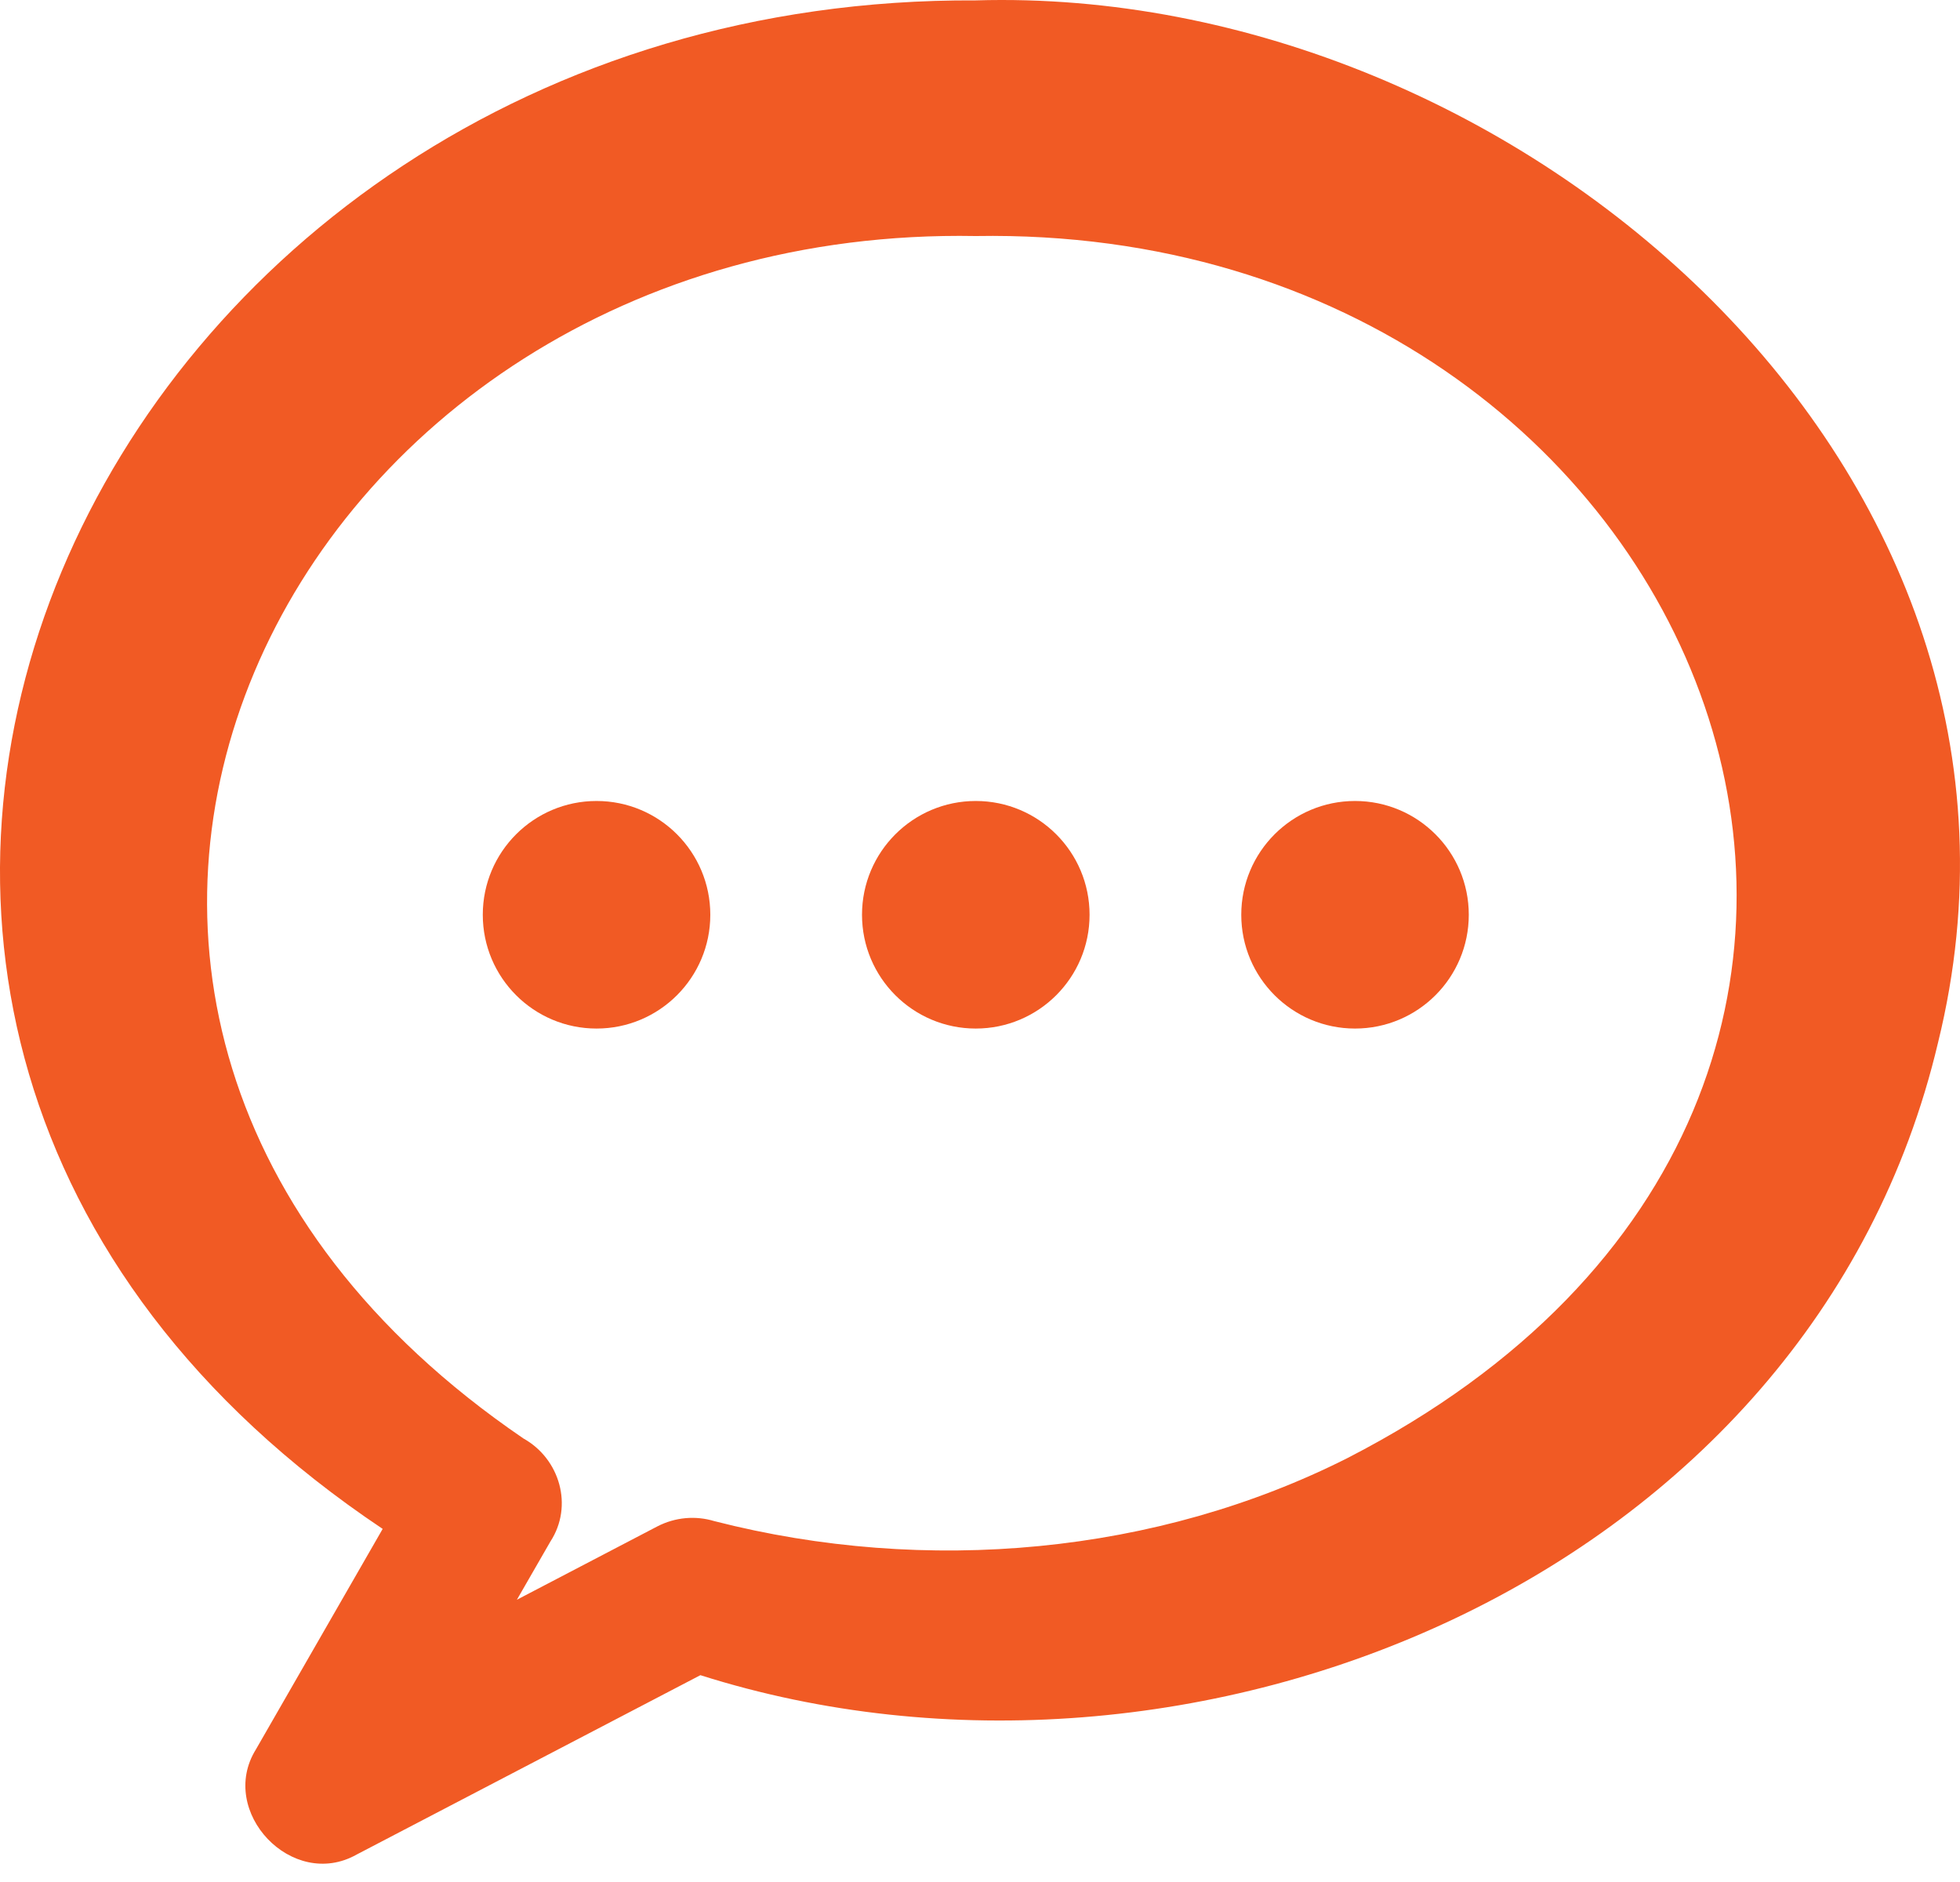 <svg width="50" height="48" viewBox="0 0 50 48" fill="none" xmlns="http://www.w3.org/2000/svg">
<path d="M24.892 0.01C2.37 -0.106 -9.725 25.961 9.762 38.994C8.537 41.125 6.528 44.619 6.528 44.619C5.545 46.202 7.453 48.228 9.1 47.299L17.867 42.725C30.366 46.687 46.211 40.266 49.44 26.59C53.034 11.999 38.675 -0.402 24.892 0.01ZM34.375 37.187C29.513 39.642 23.639 40.184 18.219 38.795C17.751 38.654 17.232 38.691 16.766 38.932L13.186 40.801L14.041 39.316C14.63 38.412 14.285 37.208 13.353 36.688C-2.622 25.798 7.167 5.699 24.892 6.02C43.68 5.702 52.511 27.876 34.375 37.187Z" fill="#F15A24"/>
<path d="M15.218 26.233C16.821 26.233 18.12 24.934 18.12 23.331C18.12 21.728 16.821 20.429 15.218 20.429C13.615 20.429 12.316 21.728 12.316 23.331C12.316 24.934 13.615 26.233 15.218 26.233Z" fill="#F15A24"/>
<path d="M24.892 26.233C26.495 26.233 27.795 24.934 27.795 23.331C27.795 21.728 26.495 20.429 24.892 20.429C23.29 20.429 21.99 21.728 21.99 23.331C21.99 24.934 23.29 26.233 24.892 26.233Z" fill="#F15A24"/>
<path d="M34.567 26.233C36.17 26.233 37.469 24.934 37.469 23.331C37.469 21.728 36.17 20.429 34.567 20.429C32.964 20.429 31.665 21.728 31.665 23.331C31.665 24.934 32.964 26.233 34.567 26.233Z" fill="#F15A24"/>
</svg>
